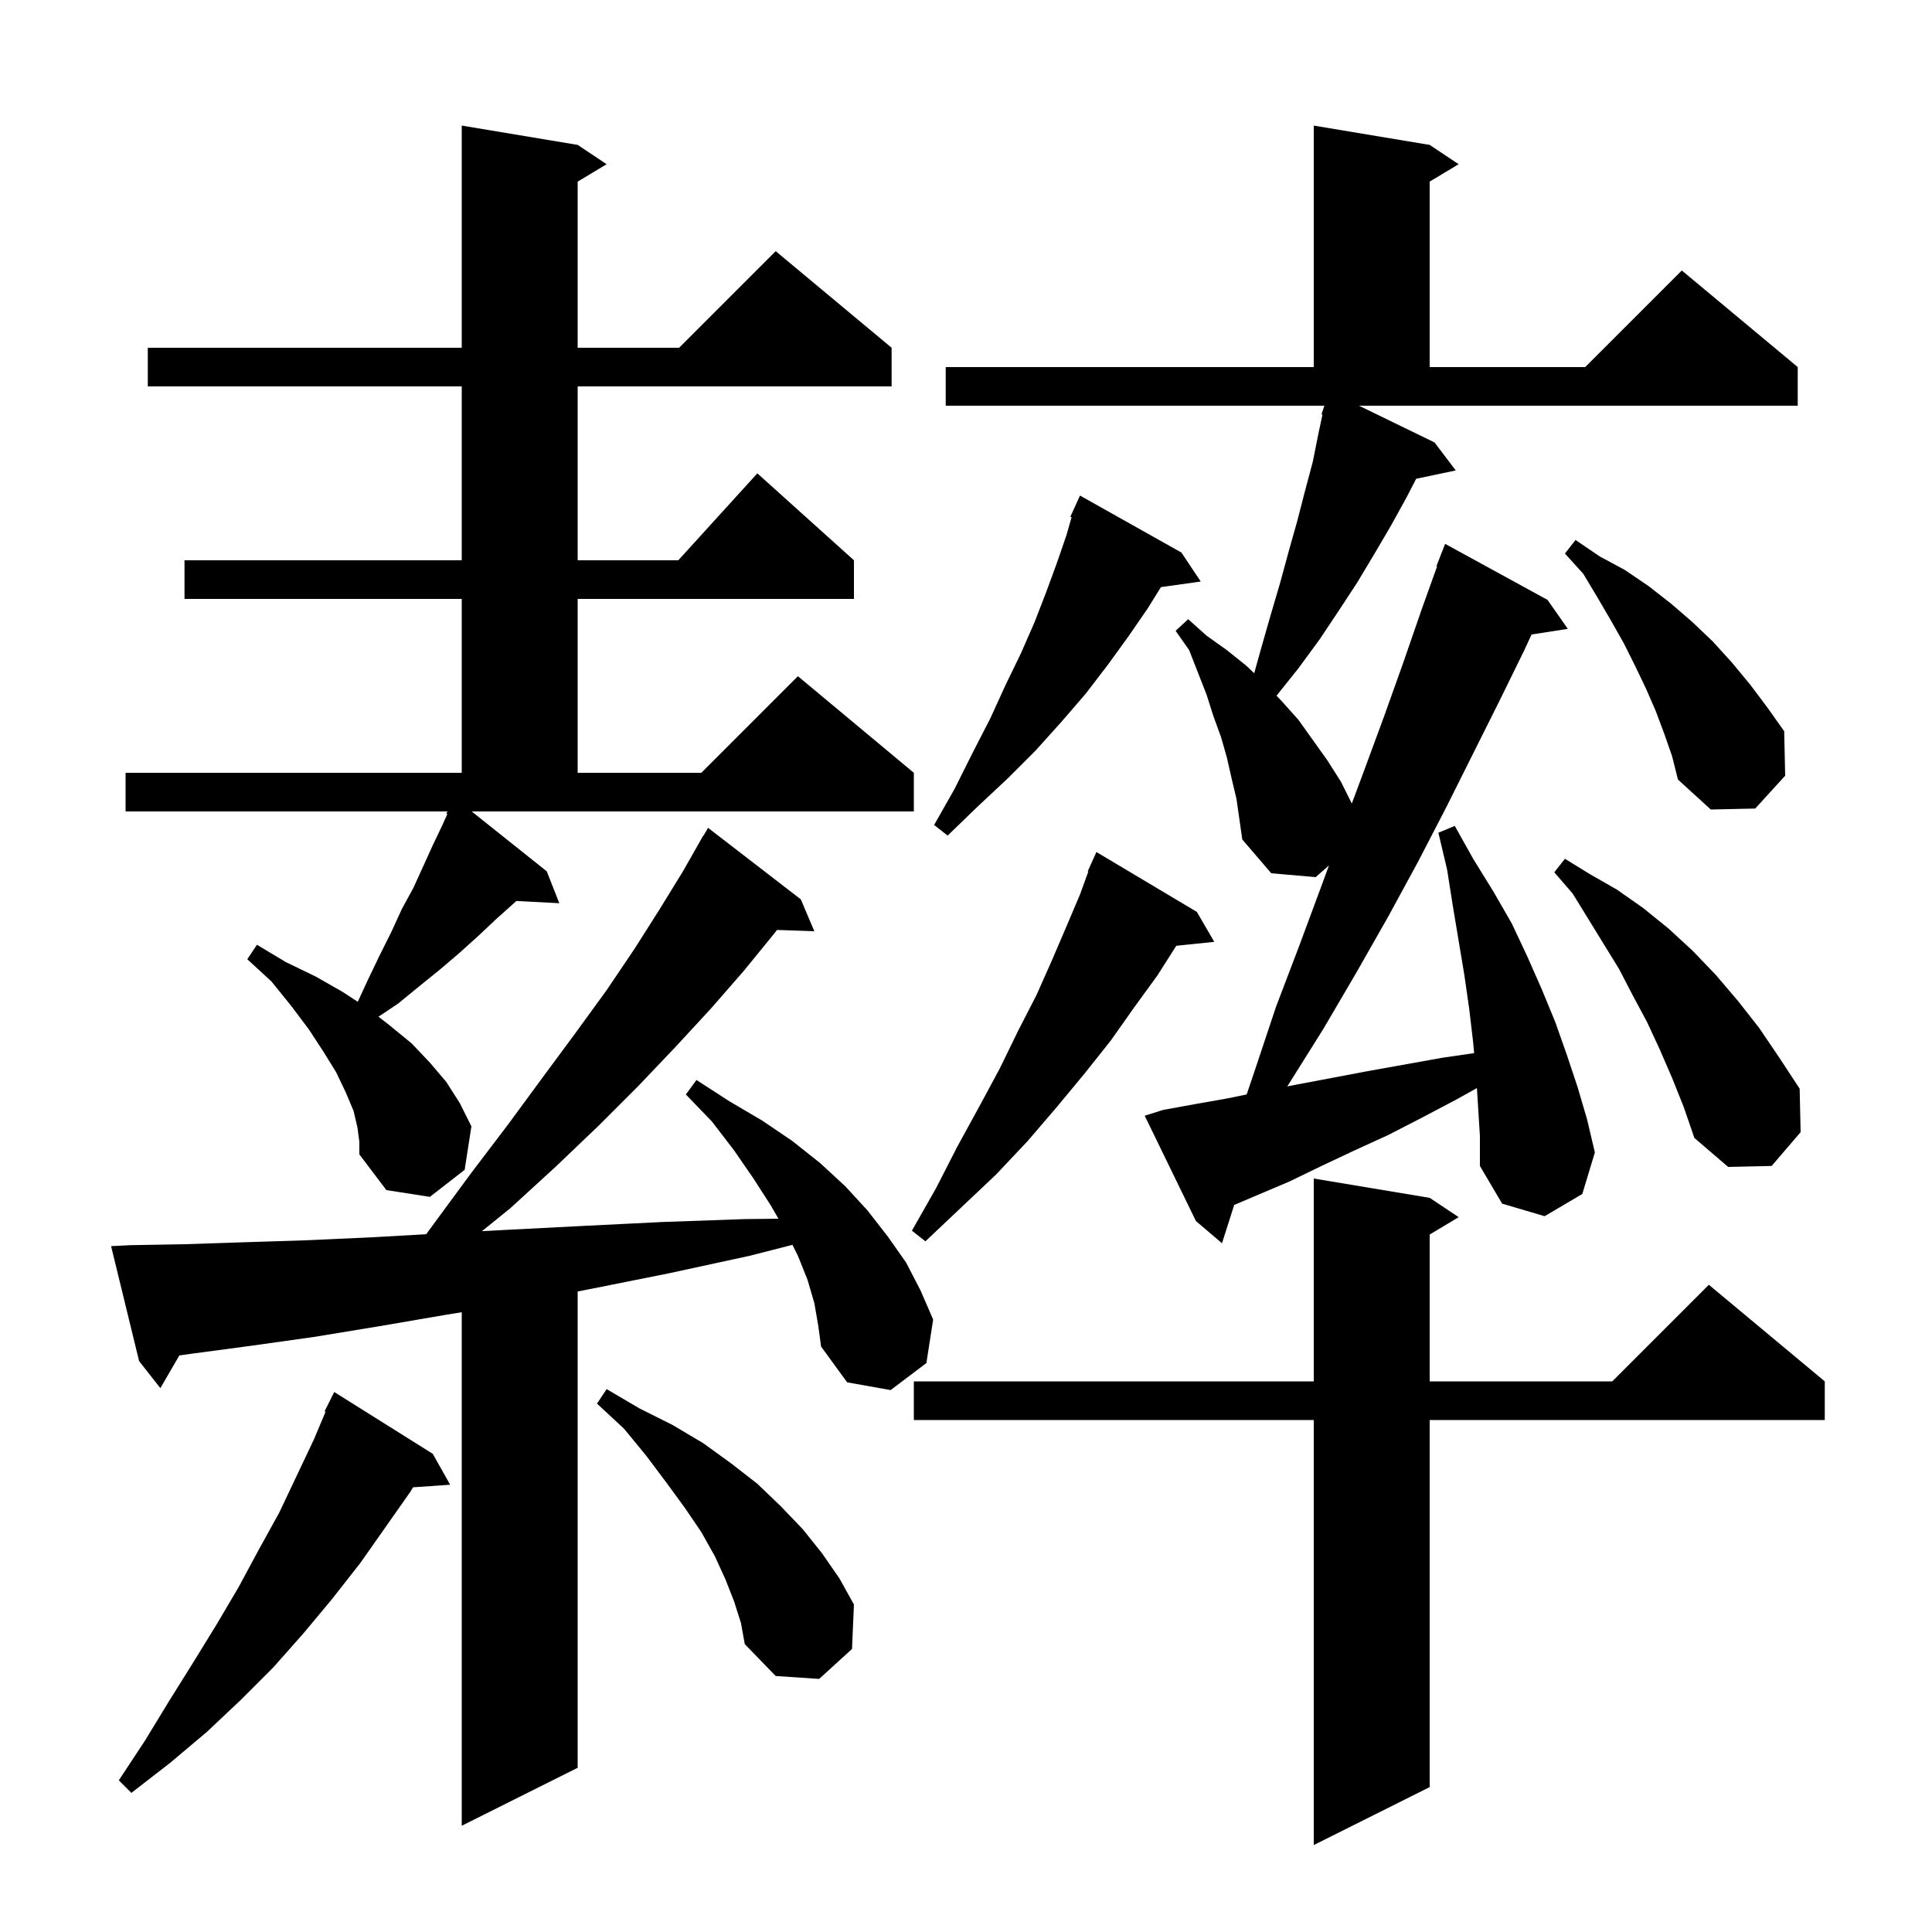 <svg xmlns="http://www.w3.org/2000/svg" xmlns:xlink="http://www.w3.org/1999/xlink" version="1.1" baseProfile="full" viewBox="0 0 200 200" width="200" height="200">
<g fill="black">
<path d="M 148.0 124.0 L 151.0 126.0 L 148.0 127.8 L 148.0 143.0 L 166.9 143.0 L 176.9 133.0 L 188.9 143.0 L 188.9 147.0 L 148.0 147.0 L 148.0 185.0 L 136.0 191.0 L 136.0 147.0 L 94.6 147.0 L 94.6 143.0 L 136.0 143.0 L 136.0 122.0 Z M 84.3 134.9 L 83.6 132.5 L 82.6 130.0 L 82.033 128.866 L 77.6 130.0 L 69.3 131.8 L 61.3 133.4 L 59.8 133.692 L 59.8 183.0 L 47.8 189.0 L 47.8 135.841 L 46.2 136.1 L 39.2 137.3 L 32.5 138.4 L 26.1 139.3 L 20.1 140.1 L 18.565 140.315 L 16.6 143.7 L 14.4 140.9 L 11.5 129.0 L 13.5 128.9 L 19.2 128.8 L 25.2 128.6 L 31.5 128.4 L 38.2 128.1 L 44.119 127.767 L 44.9 126.7 L 48.8 121.4 L 52.6 116.4 L 56.2 111.5 L 59.6 106.9 L 62.8 102.5 L 65.7 98.2 L 68.3 94.1 L 70.7 90.2 L 72.8 86.5 L 72.821 86.514 L 73.3 85.7 L 82.9 93.1 L 84.3 96.4 L 80.437 96.267 L 80.1 96.7 L 77.0 100.5 L 73.6 104.4 L 70.0 108.3 L 66.1 112.4 L 62.0 116.5 L 57.5 120.8 L 52.8 125.1 L 49.888 127.452 L 52.7 127.3 L 60.5 126.9 L 68.6 126.5 L 77.1 126.2 L 80.585 126.161 L 79.8 124.8 L 78.0 122.0 L 76.0 119.1 L 73.7 116.1 L 71.0 113.3 L 72.1 111.8 L 75.5 114.0 L 78.9 116.0 L 82.0 118.1 L 84.9 120.4 L 87.5 122.8 L 89.8 125.3 L 91.9 128.0 L 93.8 130.7 L 95.3 133.6 L 96.6 136.6 L 95.9 141.1 L 92.2 143.9 L 87.7 143.1 L 85.0 139.4 L 84.7 137.2 Z M 44.8 150.5 L 46.6 153.7 L 42.756 153.965 L 42.5 154.4 L 37.3 161.8 L 34.4 165.5 L 31.4 169.1 L 28.3 172.6 L 24.9 176.0 L 21.4 179.3 L 17.6 182.5 L 13.6 185.6 L 12.3 184.3 L 15.0 180.2 L 17.5 176.1 L 20.0 172.1 L 22.4 168.2 L 24.7 164.3 L 26.8 160.4 L 28.9 156.6 L 32.5 149.0 L 33.704 146.141 L 33.6 146.1 L 34.6 144.1 Z M 76.0 165.8 L 75.1 163.5 L 74.0 161.1 L 72.6 158.6 L 70.9 156.1 L 69.0 153.5 L 66.9 150.7 L 64.6 147.9 L 61.8 145.3 L 62.8 143.8 L 66.2 145.8 L 69.6 147.5 L 72.8 149.4 L 75.7 151.5 L 78.4 153.6 L 80.8 155.9 L 83.1 158.3 L 85.1 160.8 L 86.9 163.4 L 88.4 166.1 L 88.2 170.7 L 84.8 173.8 L 80.3 173.5 L 77.1 170.2 L 76.7 168.0 Z M 148.5 45.8 L 150.7 48.7 L 146.602 49.563 L 145.6 51.5 L 144.0 54.4 L 142.3 57.3 L 140.5 60.3 L 138.6 63.2 L 136.6 66.2 L 134.4 69.2 L 132.147 72.016 L 132.7 72.6 L 134.4 74.5 L 137.4 78.7 L 138.8 80.9 L 139.94 83.18 L 141.2 79.8 L 143.3 74.1 L 145.3 68.5 L 147.2 63.0 L 148.77 58.621 L 148.7 58.6 L 149.6 56.3 L 160.2 62.1 L 162.3 65.1 L 158.547 65.682 L 157.8 67.3 L 155.2 72.6 L 149.7 83.6 L 146.8 89.2 L 143.7 94.9 L 140.4 100.7 L 137.0 106.5 L 133.3 112.4 L 133.257 112.464 L 134.1 112.3 L 141.5 110.9 L 149.3 109.5 L 152.602 109.017 L 152.5 107.9 L 152.1 104.5 L 151.6 101.0 L 150.4 93.8 L 149.8 90.0 L 148.9 86.2 L 150.6 85.5 L 152.5 88.9 L 154.6 92.3 L 156.5 95.6 L 158.1 99.0 L 159.6 102.4 L 161.0 105.8 L 162.2 109.2 L 163.3 112.5 L 164.3 115.9 L 165.1 119.3 L 163.8 123.6 L 159.9 125.9 L 155.5 124.6 L 153.2 120.7 L 153.2 117.6 L 152.89 112.639 L 150.8 113.8 L 147.2 115.7 L 143.7 117.5 L 140.2 119.1 L 136.8 120.7 L 133.5 122.3 L 127.765 124.733 L 126.5 128.7 L 123.8 126.4 L 118.5 115.5 L 120.4 114.9 L 123.7 114.3 L 127.1 113.7 L 129.055 113.297 L 129.9 110.8 L 132.1 104.2 L 134.5 97.9 L 136.8 91.7 L 137.575 89.587 L 136.2 90.8 L 131.6 90.4 L 128.6 86.9 L 128.0 82.7 L 127.5 80.6 L 127.0 78.4 L 126.4 76.3 L 125.6 74.1 L 124.9 71.9 L 123.1 67.3 L 121.7 65.3 L 123.0 64.1 L 124.9 65.8 L 127.0 67.3 L 129.0 68.9 L 129.836 69.692 L 130.5 67.3 L 131.5 63.8 L 132.5 60.4 L 133.4 57.1 L 134.3 53.9 L 135.1 50.8 L 135.9 47.8 L 136.5 44.8 L 136.902 42.925 L 136.8 42.9 L 137.1 42.0 L 97.9 42.0 L 97.9 38.0 L 136.0 38.0 L 136.0 13.0 L 148.0 15.0 L 151.0 17.0 L 148.0 18.8 L 148.0 38.0 L 164.1 38.0 L 174.1 28.0 L 186.1 38.0 L 186.1 42.0 L 140.685 42.0 Z M 123.9 94.4 L 125.7 97.5 L 121.768 97.907 L 119.8 101.0 L 117.4 104.3 L 115.0 107.7 L 112.3 111.1 L 109.4 114.6 L 106.4 118.1 L 103.1 121.6 L 99.5 125.0 L 95.8 128.5 L 94.4 127.4 L 96.9 123.0 L 99.1 118.7 L 101.4 114.5 L 103.5 110.6 L 105.4 106.7 L 107.3 103.0 L 108.9 99.4 L 110.4 95.9 L 111.8 92.6 L 112.664 90.224 L 112.6 90.2 L 112.979 89.358 L 113.0 89.3 L 113.004 89.302 L 113.5 88.2 Z M 56.6 90.2 L 57.9 93.5 L 53.445 93.27 L 53.2 93.5 L 51.3 95.2 L 49.5 96.9 L 47.5 98.7 L 45.5 100.4 L 43.4 102.1 L 41.2 103.9 L 39.181 105.246 L 40.4 106.2 L 42.6 108.0 L 44.5 110.0 L 46.2 112.0 L 47.6 114.2 L 48.8 116.6 L 48.1 121.1 L 44.5 123.9 L 40.0 123.2 L 37.2 119.5 L 37.2 118.2 L 37.0 116.7 L 36.6 115.0 L 35.8 113.1 L 34.8 111.0 L 33.5 108.9 L 32.0 106.6 L 30.2 104.2 L 28.1 101.6 L 25.6 99.3 L 26.6 97.8 L 29.6 99.6 L 32.7 101.1 L 35.5 102.7 L 37.036 103.705 L 38.1 101.4 L 39.3 98.9 L 40.5 96.5 L 41.6 94.1 L 42.8 91.9 L 44.8 87.5 L 45.8 85.4 L 46.311 84.264 L 46.2 84.2 L 46.333 84.0 L 13.0 84.0 L 13.0 80.0 L 47.8 80.0 L 47.8 62.0 L 19.1 62.0 L 19.1 58.0 L 47.8 58.0 L 47.8 40.0 L 15.3 40.0 L 15.3 36.0 L 47.8 36.0 L 47.8 13.0 L 59.8 15.0 L 62.8 17.0 L 59.8 18.8 L 59.8 36.0 L 70.3 36.0 L 80.3 26.0 L 92.3 36.0 L 92.3 40.0 L 59.8 40.0 L 59.8 58.0 L 70.218 58.0 L 78.4 49.0 L 88.4 58.0 L 88.4 62.0 L 59.8 62.0 L 59.8 80.0 L 72.6 80.0 L 82.6 70.0 L 94.6 80.0 L 94.6 84.0 L 48.829 84.0 Z M 173.1 111.6 L 171.8 108.6 L 170.5 105.8 L 169.0 103.0 L 167.6 100.3 L 162.8 92.5 L 160.9 90.3 L 162.0 88.9 L 164.6 90.5 L 167.4 92.1 L 170.1 94.0 L 172.7 96.1 L 175.2 98.4 L 177.6 100.9 L 179.9 103.6 L 182.1 106.4 L 184.2 109.5 L 186.3 112.7 L 186.4 117.2 L 183.4 120.7 L 178.9 120.8 L 175.4 117.8 L 174.3 114.6 Z M 122.3 57.2 L 124.3 60.2 L 120.179 60.778 L 118.8 63.0 L 116.8 65.9 L 114.7 68.8 L 112.4 71.8 L 109.9 74.7 L 107.2 77.7 L 104.3 80.6 L 101.2 83.5 L 98.1 86.5 L 96.7 85.4 L 98.8 81.7 L 100.7 77.9 L 102.5 74.4 L 104.1 70.9 L 105.7 67.6 L 107.1 64.4 L 108.3 61.3 L 109.4 58.3 L 110.4 55.4 L 110.931 53.542 L 110.8 53.5 L 111.185 52.654 L 111.2 52.6 L 111.208 52.603 L 111.8 51.3 Z M 172.3 76.0 L 171.4 73.6 L 170.4 71.3 L 169.3 69.0 L 168.1 66.6 L 166.8 64.3 L 165.4 61.9 L 163.9 59.4 L 162.0 57.3 L 163.1 55.9 L 165.6 57.6 L 168.2 59.0 L 170.7 60.7 L 173.0 62.5 L 175.2 64.4 L 177.3 66.4 L 179.3 68.6 L 181.2 70.9 L 183.0 73.3 L 184.7 75.7 L 184.8 80.3 L 181.7 83.7 L 177.1 83.8 L 173.7 80.7 L 173.1 78.3 Z " />
</g>
</svg>
